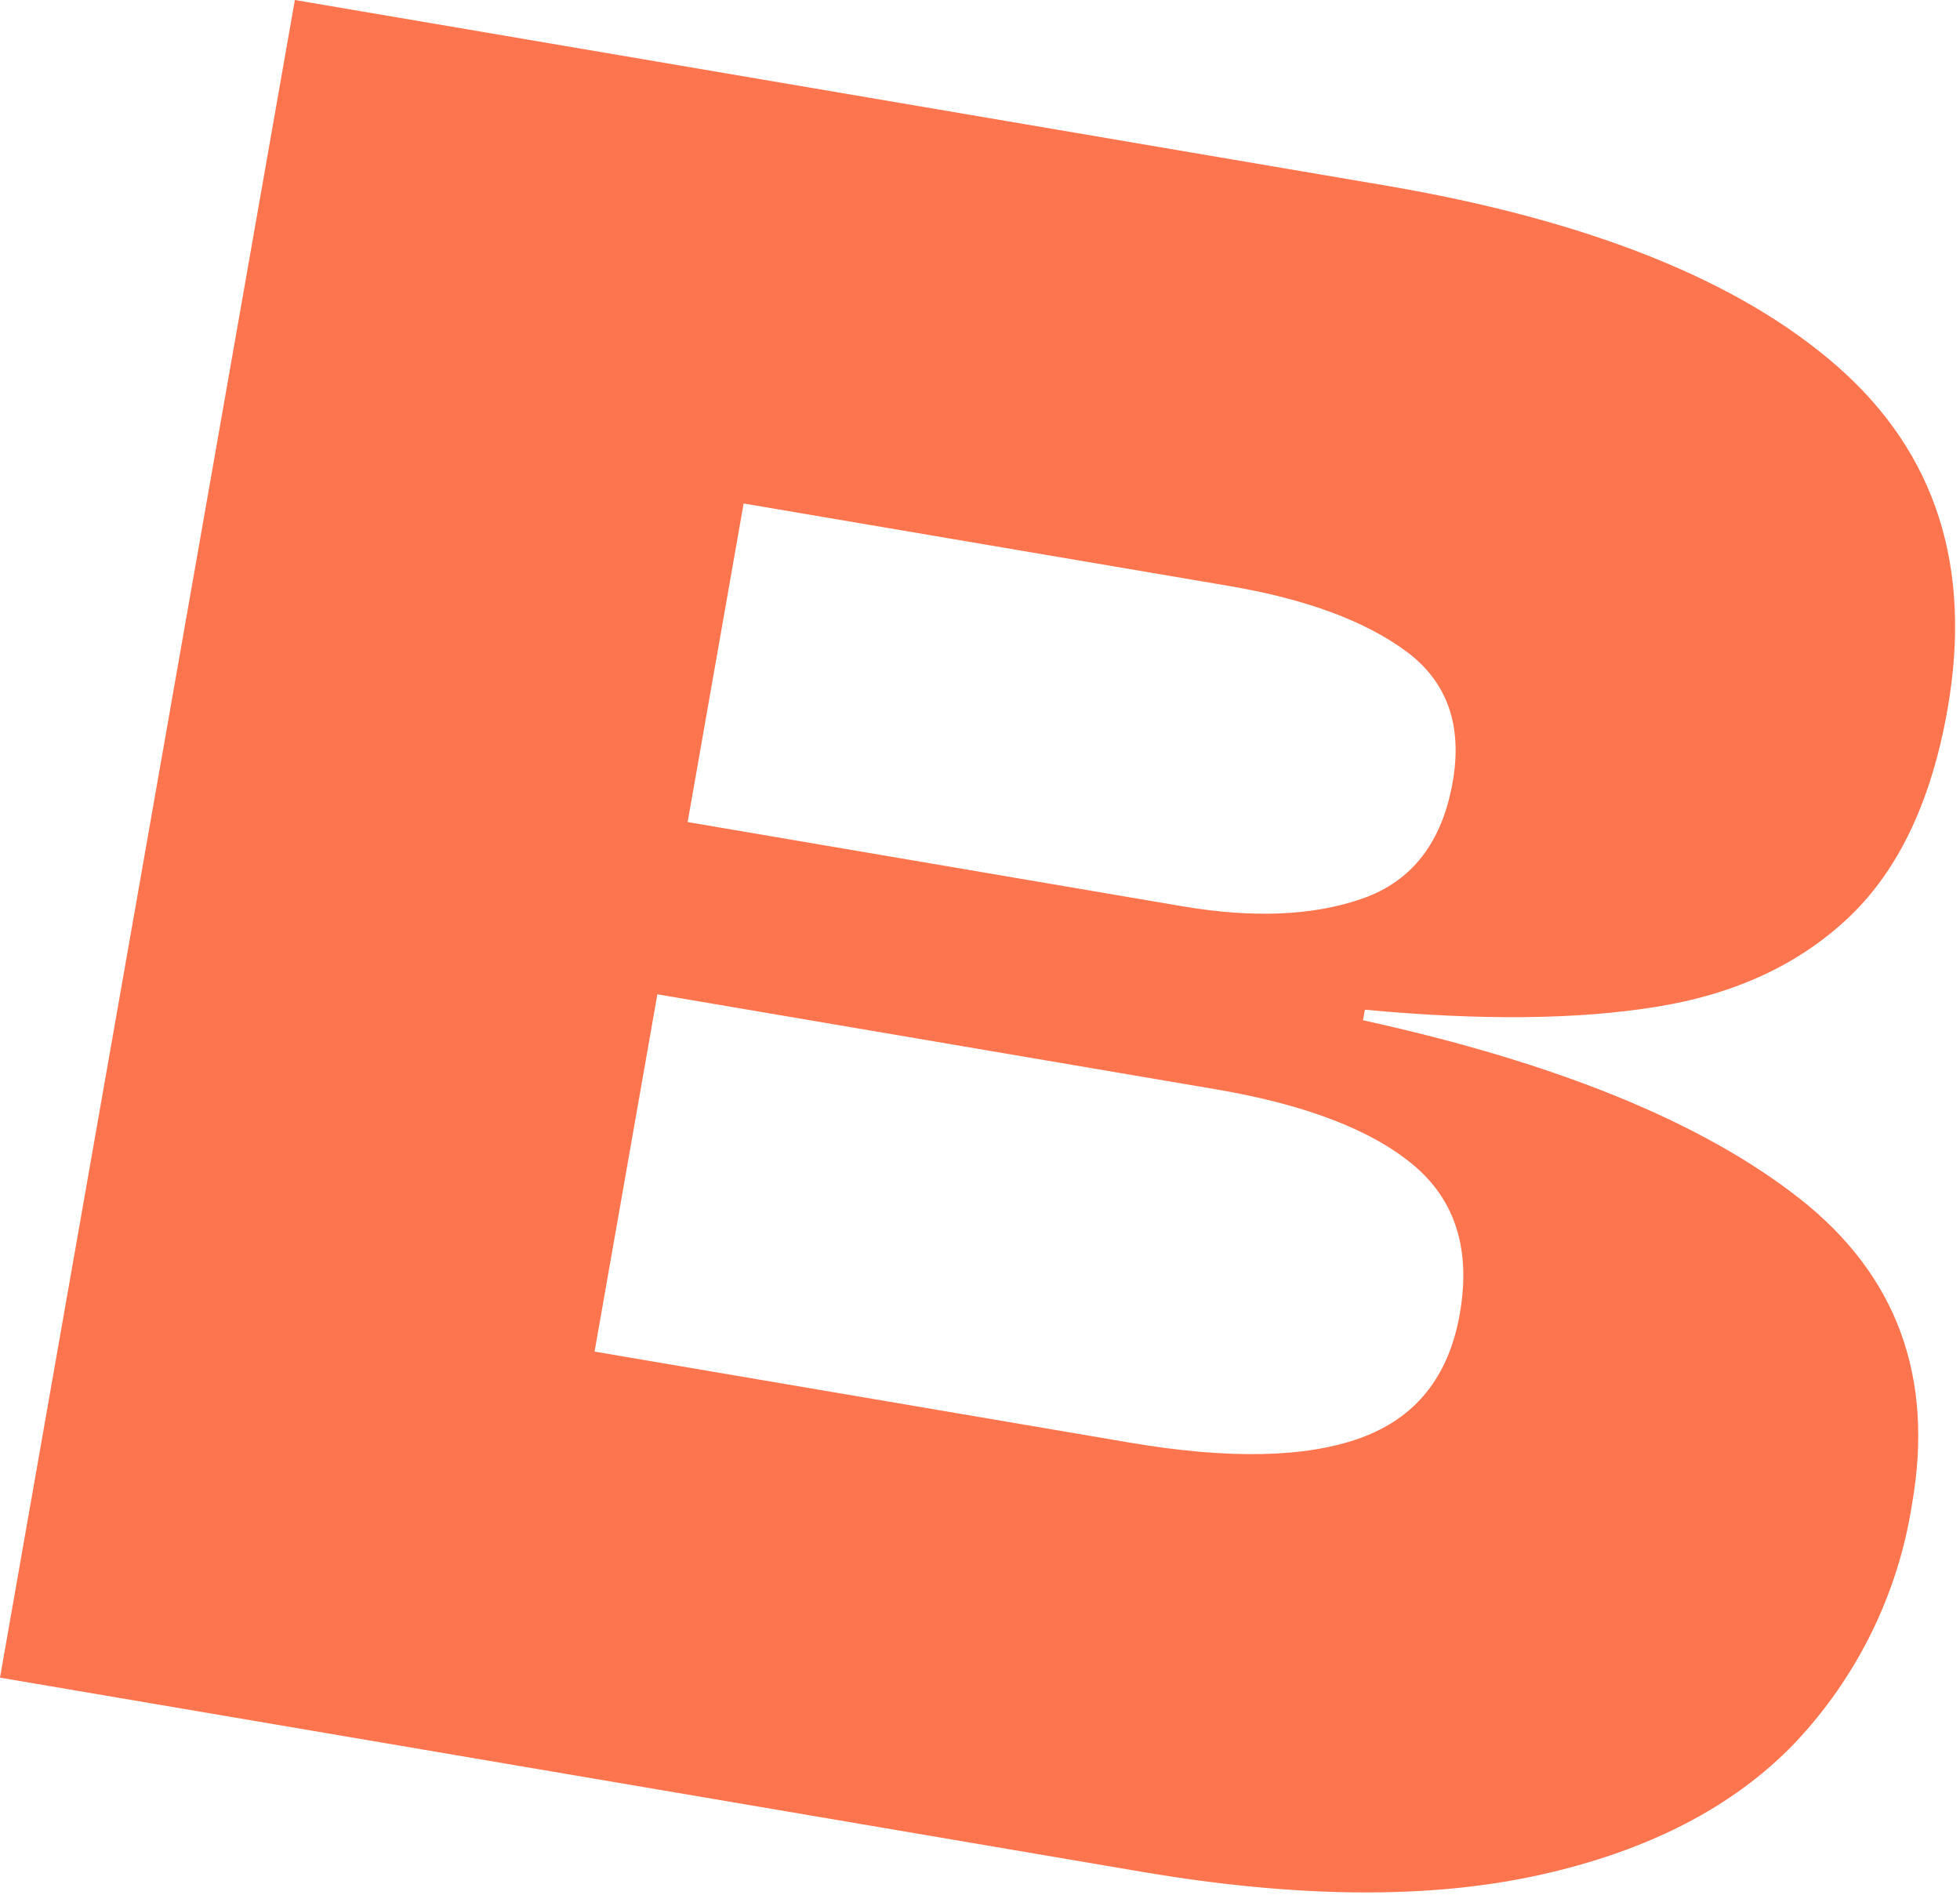 <?xml version="1.0" encoding="UTF-8"?> <svg xmlns="http://www.w3.org/2000/svg" width="390" height="377" viewBox="0 0 390 377" fill="none"> <path fill-rule="evenodd" clip-rule="evenodd" d="M271.209 202.998L271.577 200.903C294.628 203.066 313.983 202.871 329.641 200.317C345.3 197.793 358.062 191.845 367.926 182.47C377.79 173.097 384.32 159.322 387.513 141.145C392.484 112.867 385.21 90.146 365.692 72.984C346.174 55.821 316.114 43.788 275.511 36.886L58.672 0L0 333.802L227.252 372.446C258.059 377.673 284.337 377.899 306.087 373.121C327.836 368.345 344.832 359.594 357.074 346.871C369.539 333.698 377.681 317.138 380.441 299.349C384.892 274.022 377.471 253.757 358.178 238.555C338.886 223.353 309.892 211.5 271.197 202.998H271.209ZM235.172 180.308L136.826 163.565L147.968 100.18L244.655 116.607C259.822 119.198 271.513 123.51 279.726 129.541C287.939 135.573 291.049 144.263 289.054 155.611C286.951 167.577 281 175.291 271.199 178.753C261.399 182.216 249.39 182.734 235.172 180.308ZM224.71 287.024L118.307 268.929L130.803 197.838L241.945 216.743C259.796 219.785 272.905 224.817 281.273 231.84C289.641 238.863 292.702 248.74 290.459 261.471C288.273 273.909 281.706 282.119 270.757 286.1C259.809 290.081 244.46 290.388 224.712 287.024H224.71Z" fill="#FD754F"></path> </svg> 